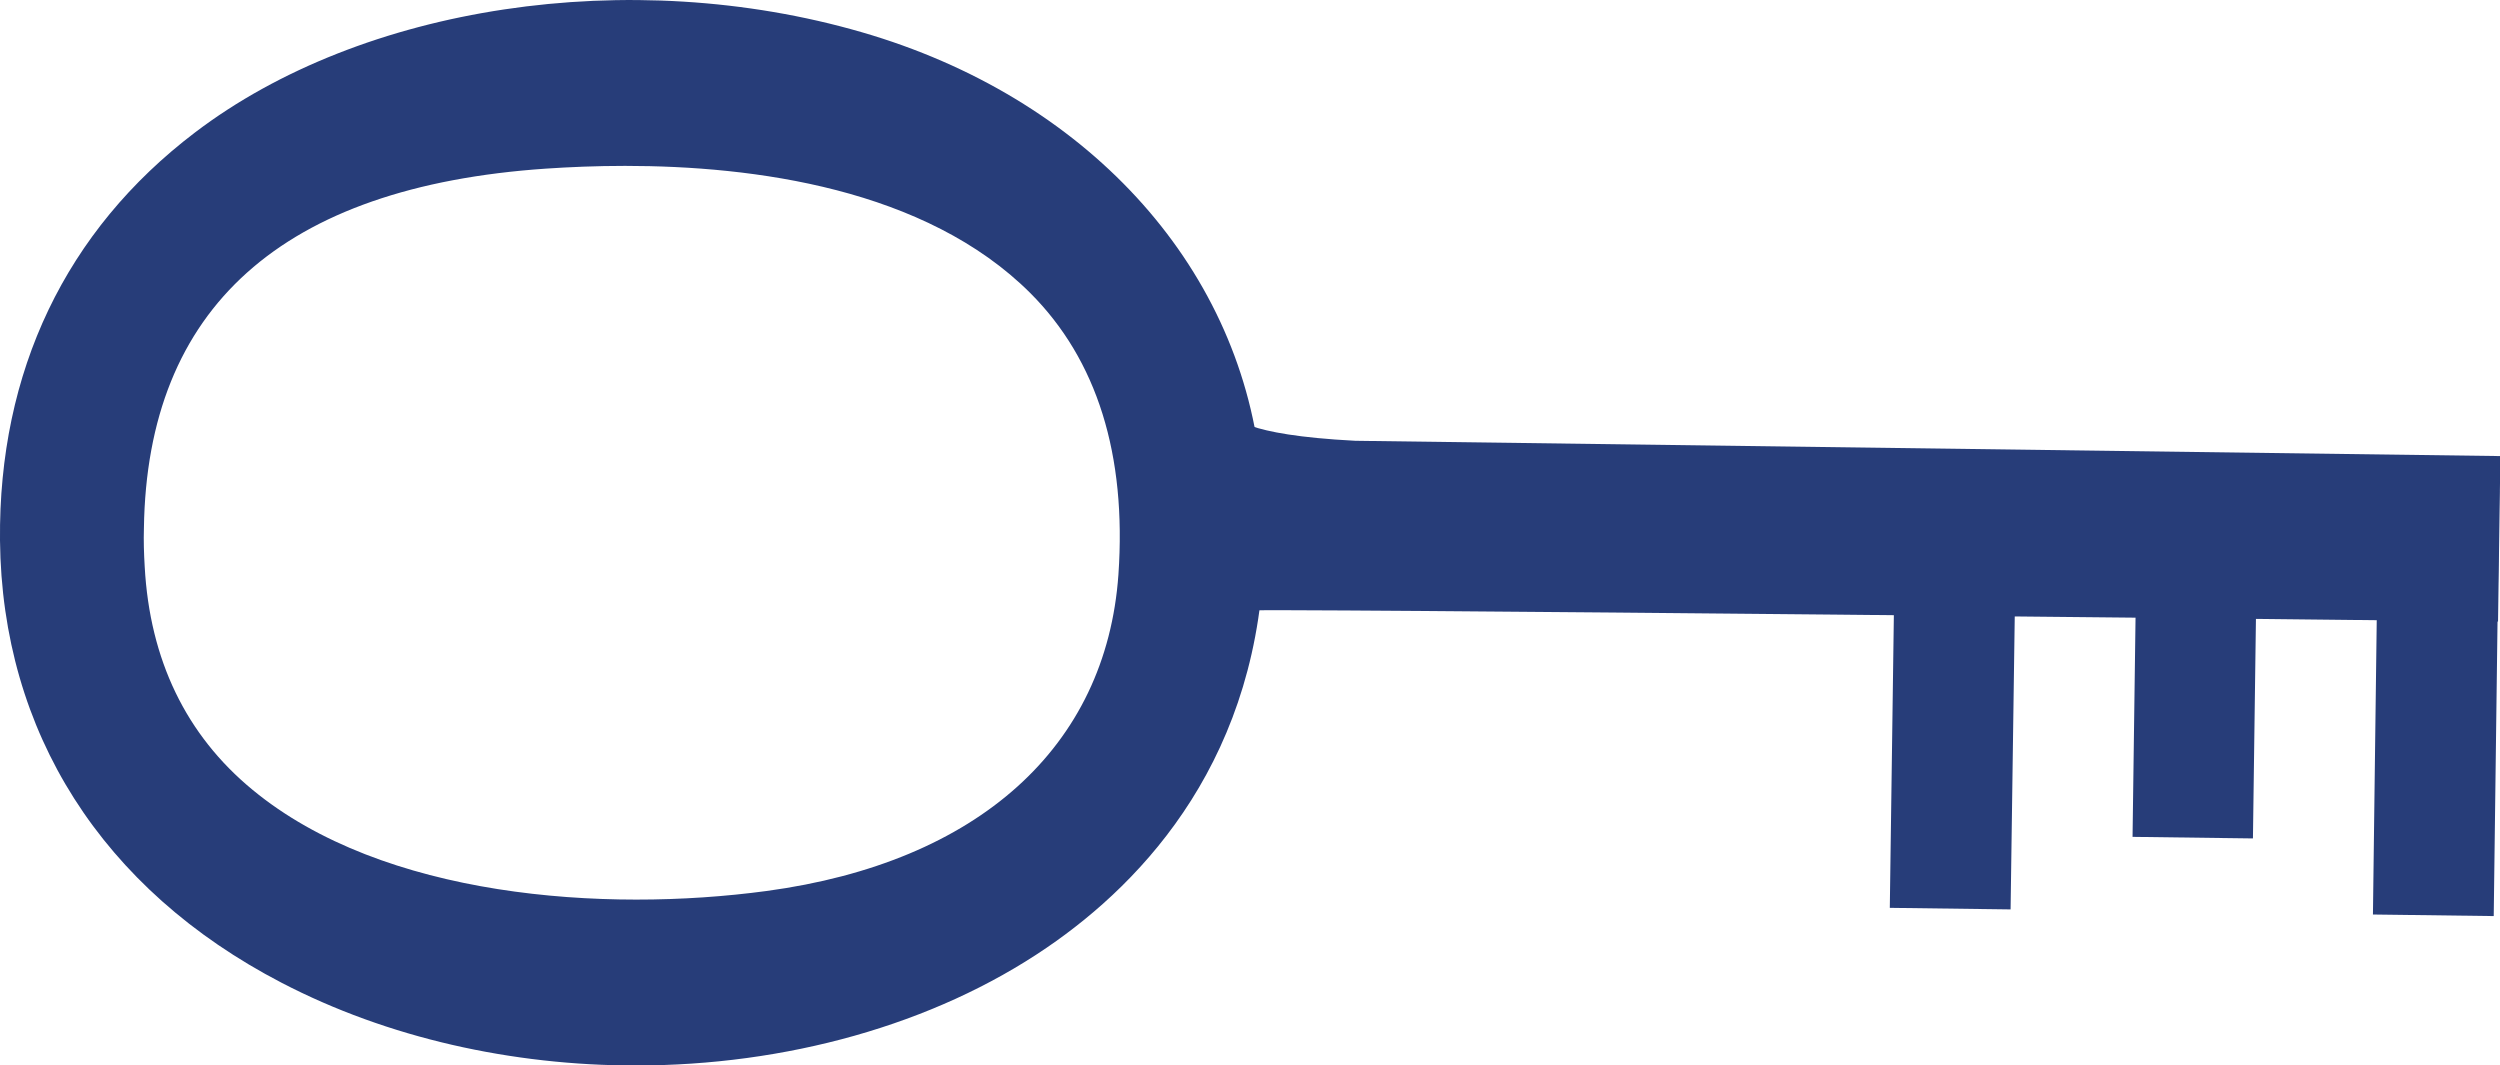 <svg xmlns="http://www.w3.org/2000/svg" id="Layer_2" viewBox="0 0 63.75 27.16"><defs><style>.cls-1{fill:#273d79;}</style></defs><g id="Layer_1-2"><path class="cls-1" d="M32.14,11.86c-.57-5.15-4.47-9.39-10.17-11.04C16.07-.89,9.24.13,4.97,3.38,1.68,5.88-.04,9.47,0,13.78c.05,4.89,2.6,8.9,7.18,11.28,2.71,1.41,5.88,2.11,9.03,2.11,3.8,0,7.58-1.02,10.49-3.01,2.49-1.7,5.47-4.88,5.54-10.31,0-.64-.02-1.31-.1-1.98ZM26.77,6.97l-.5.5c1.71,1.71,2.46,4.13,2.25,7.18-.31,4.4-3.58,7.34-8.97,8.07-4.15.56-9.78.17-13.11-2.58-1.7-1.4-2.62-3.32-2.75-5.69-.02-.34-.03-.66-.02-.98.08-5.62,3.52-8.71,10.25-9.17.59-.04,1.28-.07,2.02-.07,3.27,0,7.66.57,10.34,3.25l.5-.5h0Z"></path><path class="cls-1" d="M63.75,11.63l-29.19-.39c-2.9-.15-3.11-.62-3.15-.69l-.09-.14c-.18-.22-.32-.54-.42-.99l-.07-.3-1.32.15-.1,7.64,1.31.19.08-.3c.24-.83.47-1.1.67-1.2l.04-.03c.15-.07,29.83.25,32.19.28l.06-4.21Z"></path><polygon class="cls-1" points="60.51 23.32 60.61 15.56 57.53 15.52 57.45 21.38 54.38 21.34 54.46 15.48 51.38 15.44 51.27 23.19 48.19 23.15 48.34 12.32 63.73 12.52 63.59 23.36 60.51 23.32"></polygon></g></svg>